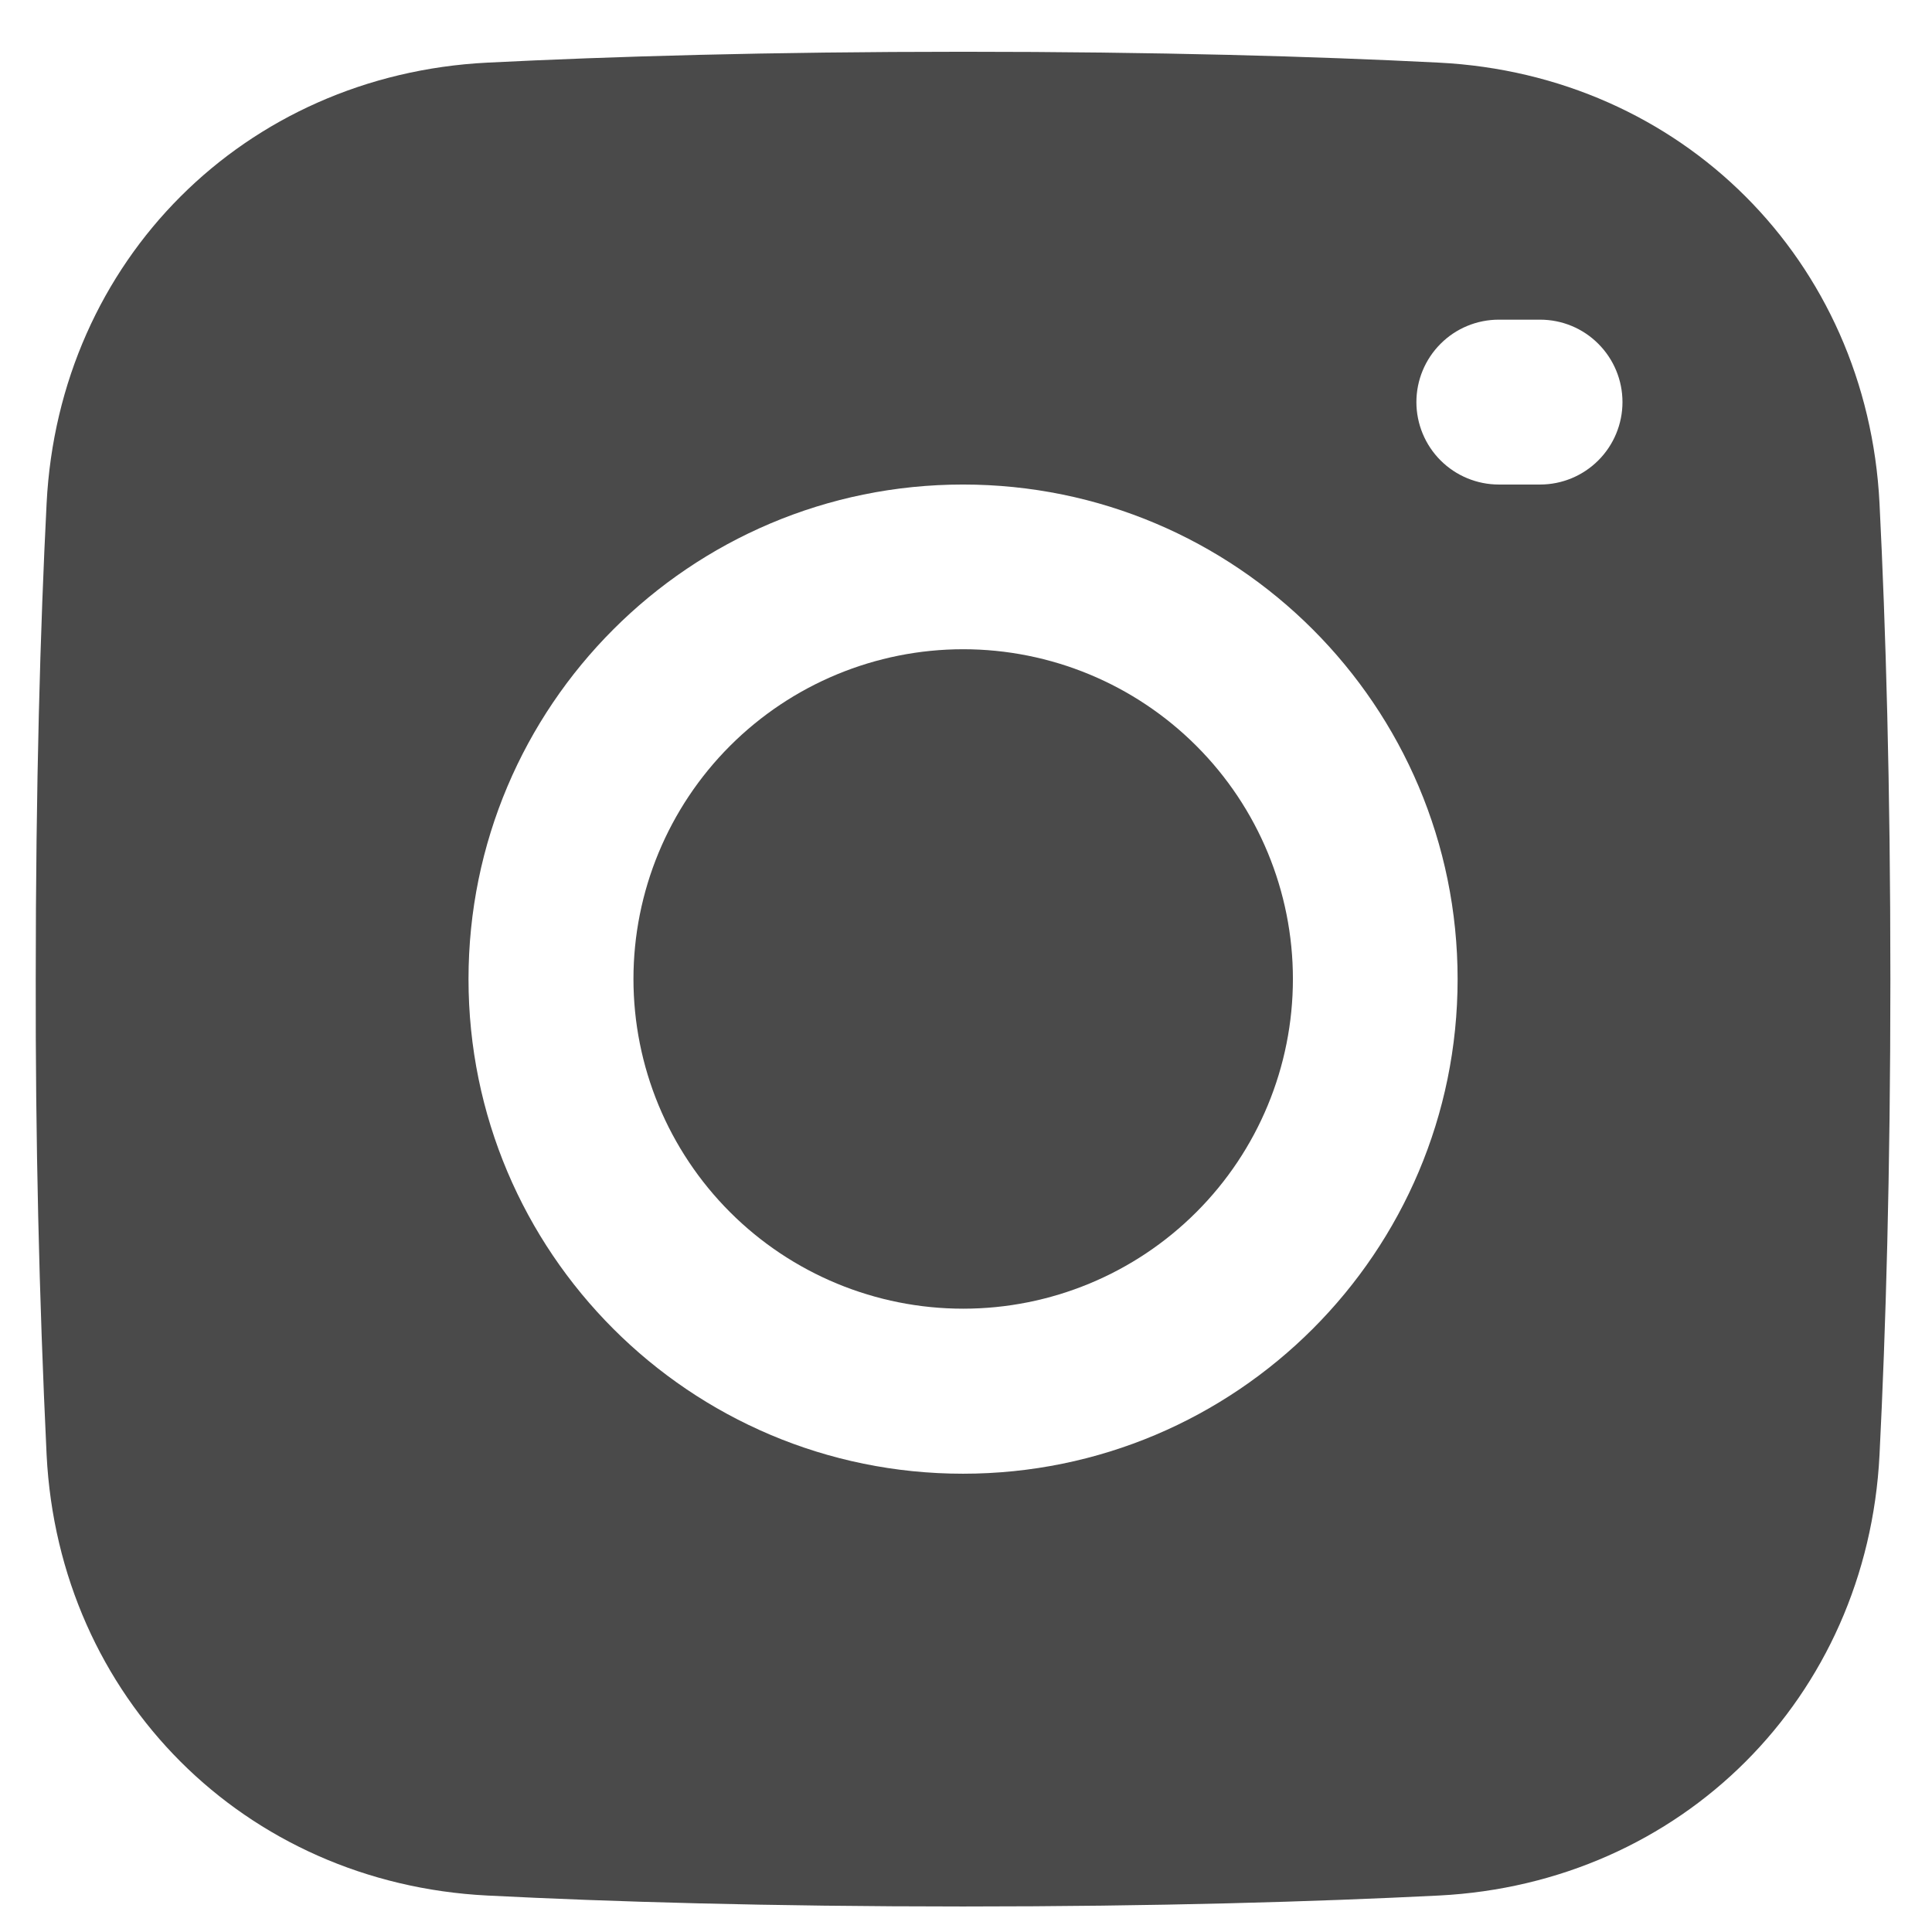 <svg width="24" height="24" viewBox="0 0 24 24" fill="none" xmlns="http://www.w3.org/2000/svg">
<path d="M11.965 8.065C10.879 8.065 9.837 8.497 9.069 9.265C8.301 10.033 7.869 11.075 7.869 12.161C7.869 13.248 8.301 14.29 9.069 15.058C9.837 15.826 10.879 16.257 11.965 16.257C13.051 16.257 14.093 15.826 14.861 15.058C15.63 14.29 16.061 13.248 16.061 12.161C16.061 11.075 15.63 10.033 14.861 9.265C14.093 8.497 13.051 8.065 11.965 8.065Z" fill="#4A4A4A"/>
<path fill-rule="evenodd" clip-rule="evenodd" d="M11.963 23.683C9.546 23.683 7.588 23.625 6.054 23.547C3.038 23.395 0.731 21.088 0.579 18.073C0.485 16.104 0.44 14.133 0.444 12.163C0.444 9.745 0.501 7.788 0.579 6.253C0.731 3.237 3.038 0.93 6.054 0.778C7.588 0.701 9.545 0.643 11.963 0.643C14.381 0.643 16.338 0.7 17.873 0.778C20.889 0.93 23.196 3.237 23.348 6.253C23.425 7.788 23.483 9.744 23.483 12.163C23.483 14.58 23.425 16.538 23.348 18.073C23.196 21.088 20.889 23.395 17.873 23.547C16.338 23.624 14.382 23.683 11.963 23.683ZM5.82 12.163C5.82 8.77 8.57 6.019 11.963 6.019C15.357 6.019 18.107 8.77 18.107 12.163C18.107 15.556 15.357 18.307 11.963 18.307C8.57 18.307 5.82 15.556 5.82 12.163ZM18.619 3.971C18.348 3.971 18.087 4.078 17.895 4.271C17.703 4.463 17.595 4.723 17.595 4.995C17.595 5.266 17.703 5.527 17.895 5.719C18.087 5.911 18.348 6.019 18.619 6.019H19.131C19.403 6.019 19.663 5.911 19.855 5.719C20.047 5.527 20.155 5.266 20.155 4.995C20.155 4.723 20.047 4.463 19.855 4.271C19.663 4.078 19.403 3.971 19.131 3.971H18.619Z" fill="#4A4A4A"/>
</svg>
